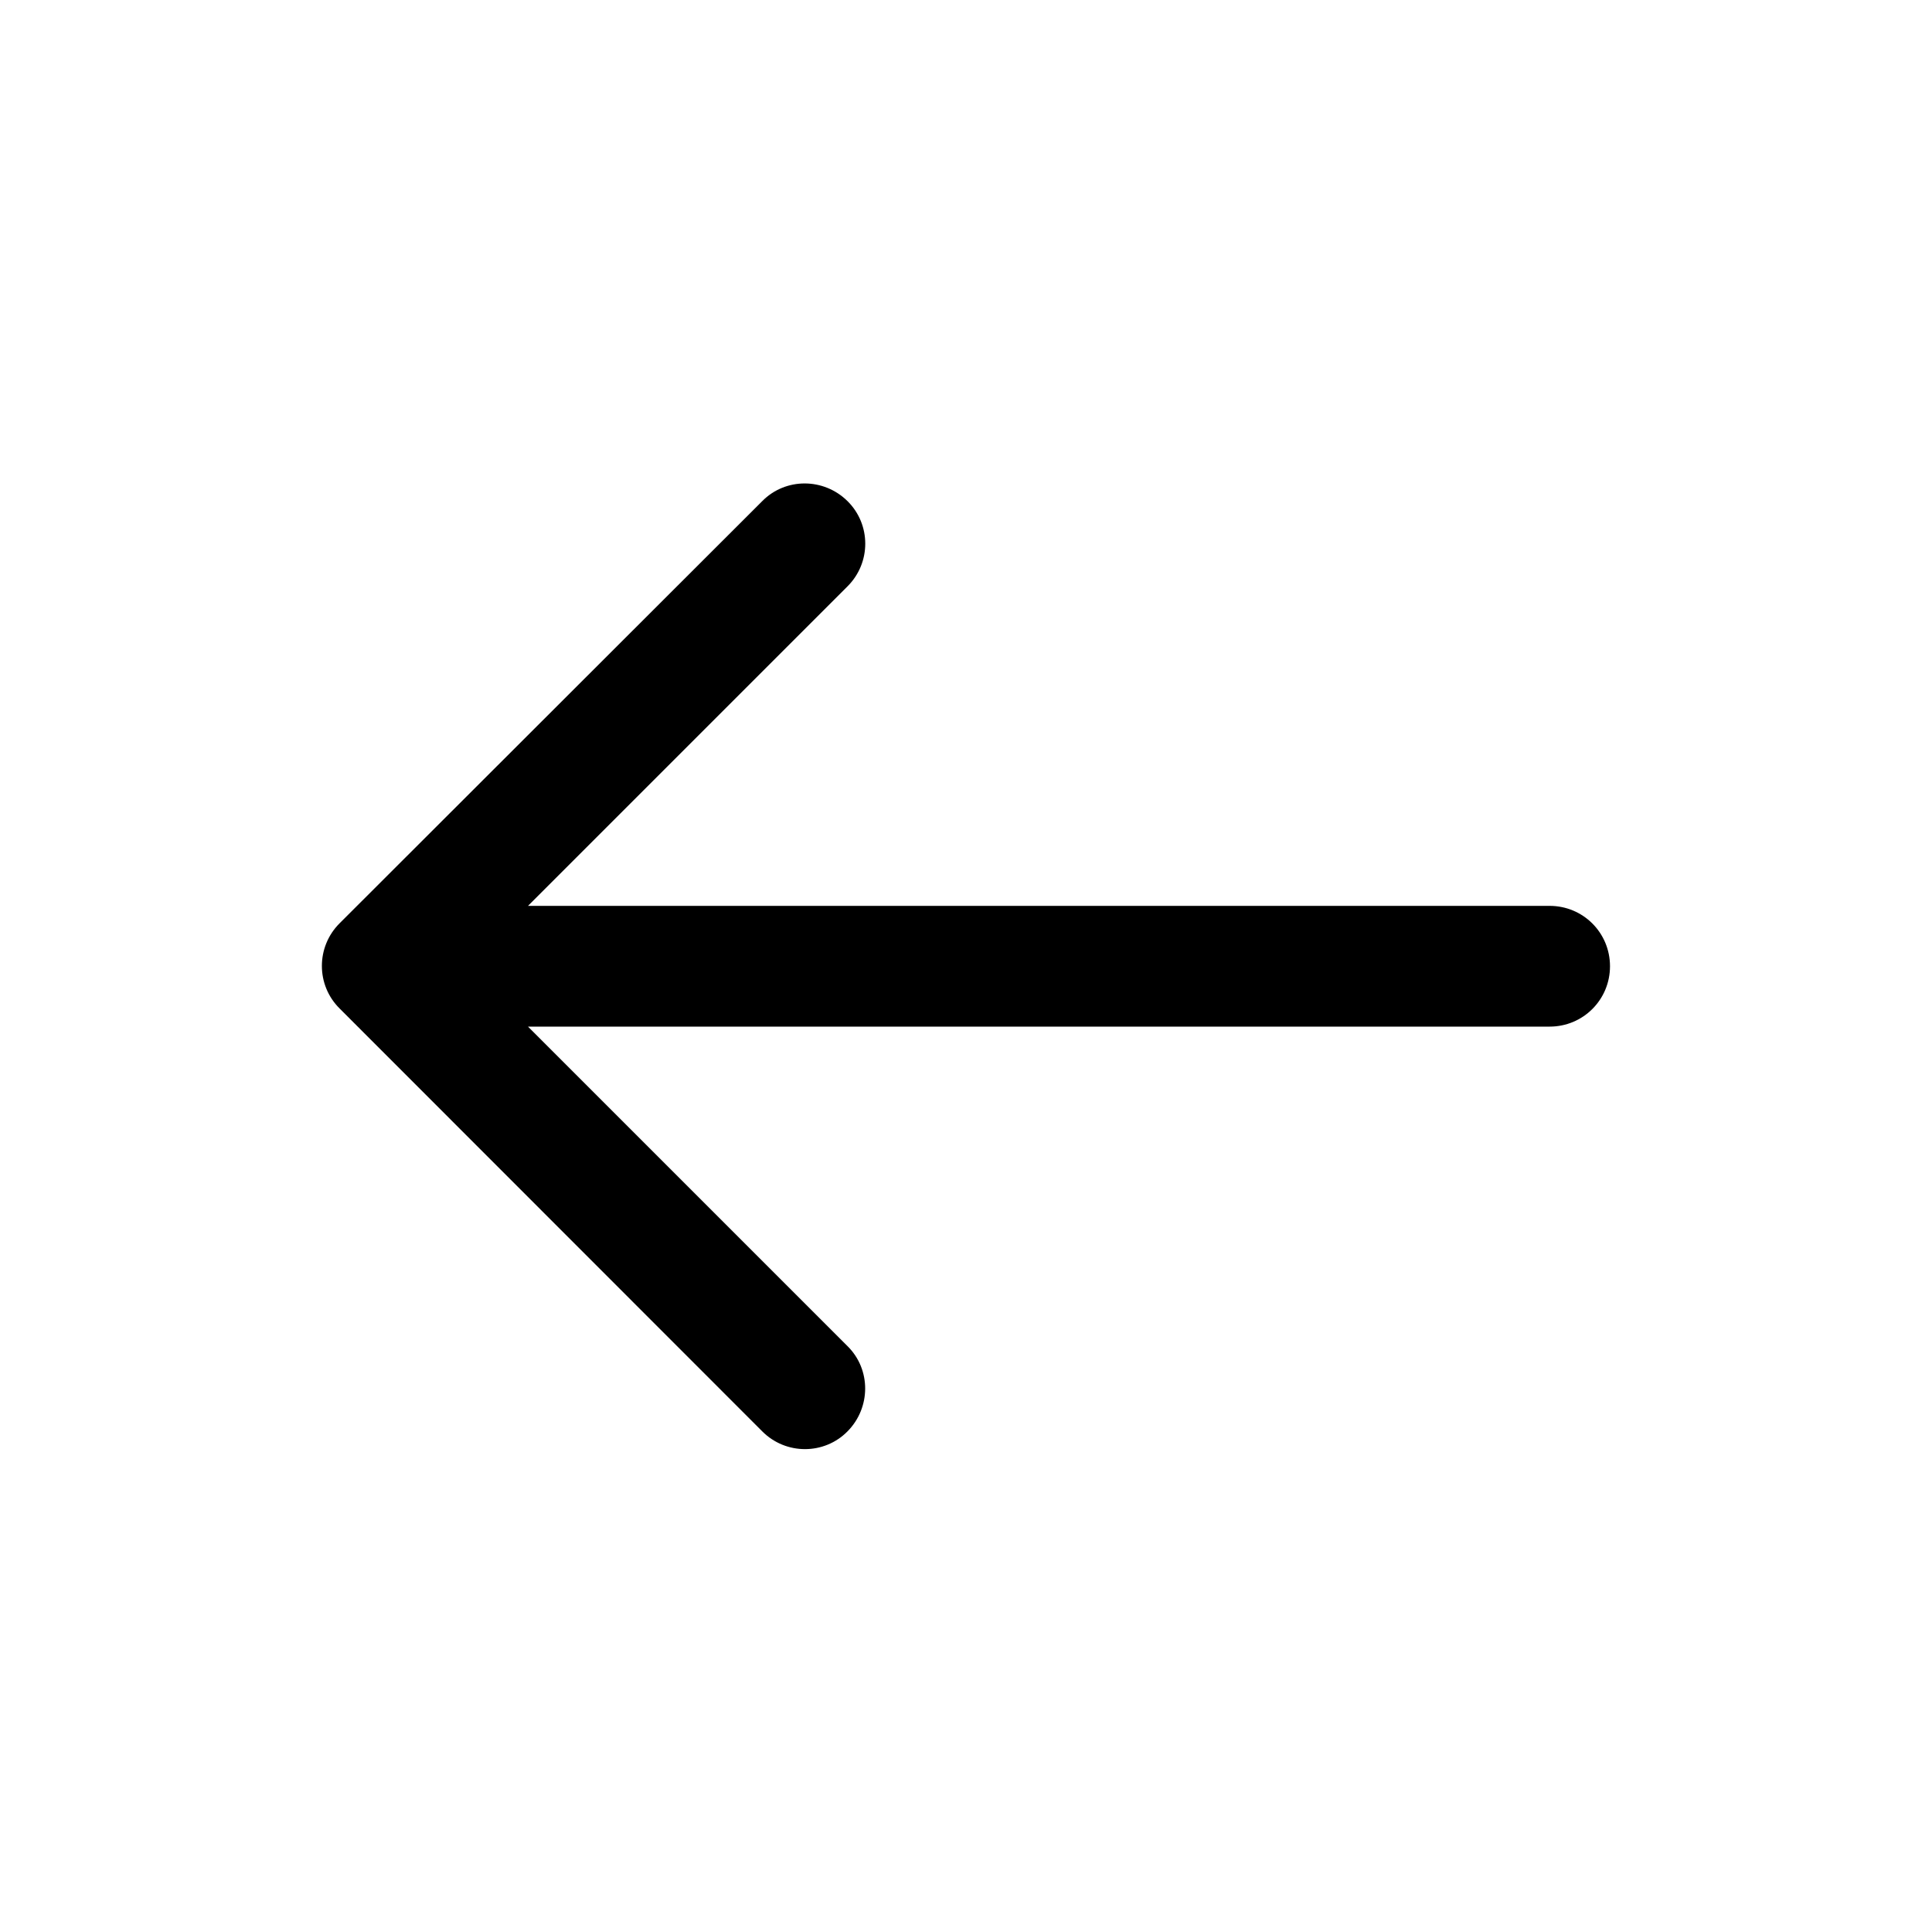 <svg width="24" height="24" viewBox="0 0 24 24" fill="none" xmlns="http://www.w3.org/2000/svg">
<path d="M4.219 11.469C3.925 11.762 3.925 12.237 4.219 12.528L9.469 17.781C9.762 18.075 10.238 18.075 10.528 17.781C10.819 17.487 10.822 17.012 10.528 16.722L6.559 12.753L19.25 12.753C19.666 12.753 20 12.419 20 12.003C20 11.587 19.666 11.253 19.25 11.253L6.559 11.253L10.528 7.284C10.822 6.991 10.822 6.516 10.528 6.225C10.234 5.934 9.759 5.931 9.469 6.225L4.219 11.469Z" fill="black"/>
</svg>
